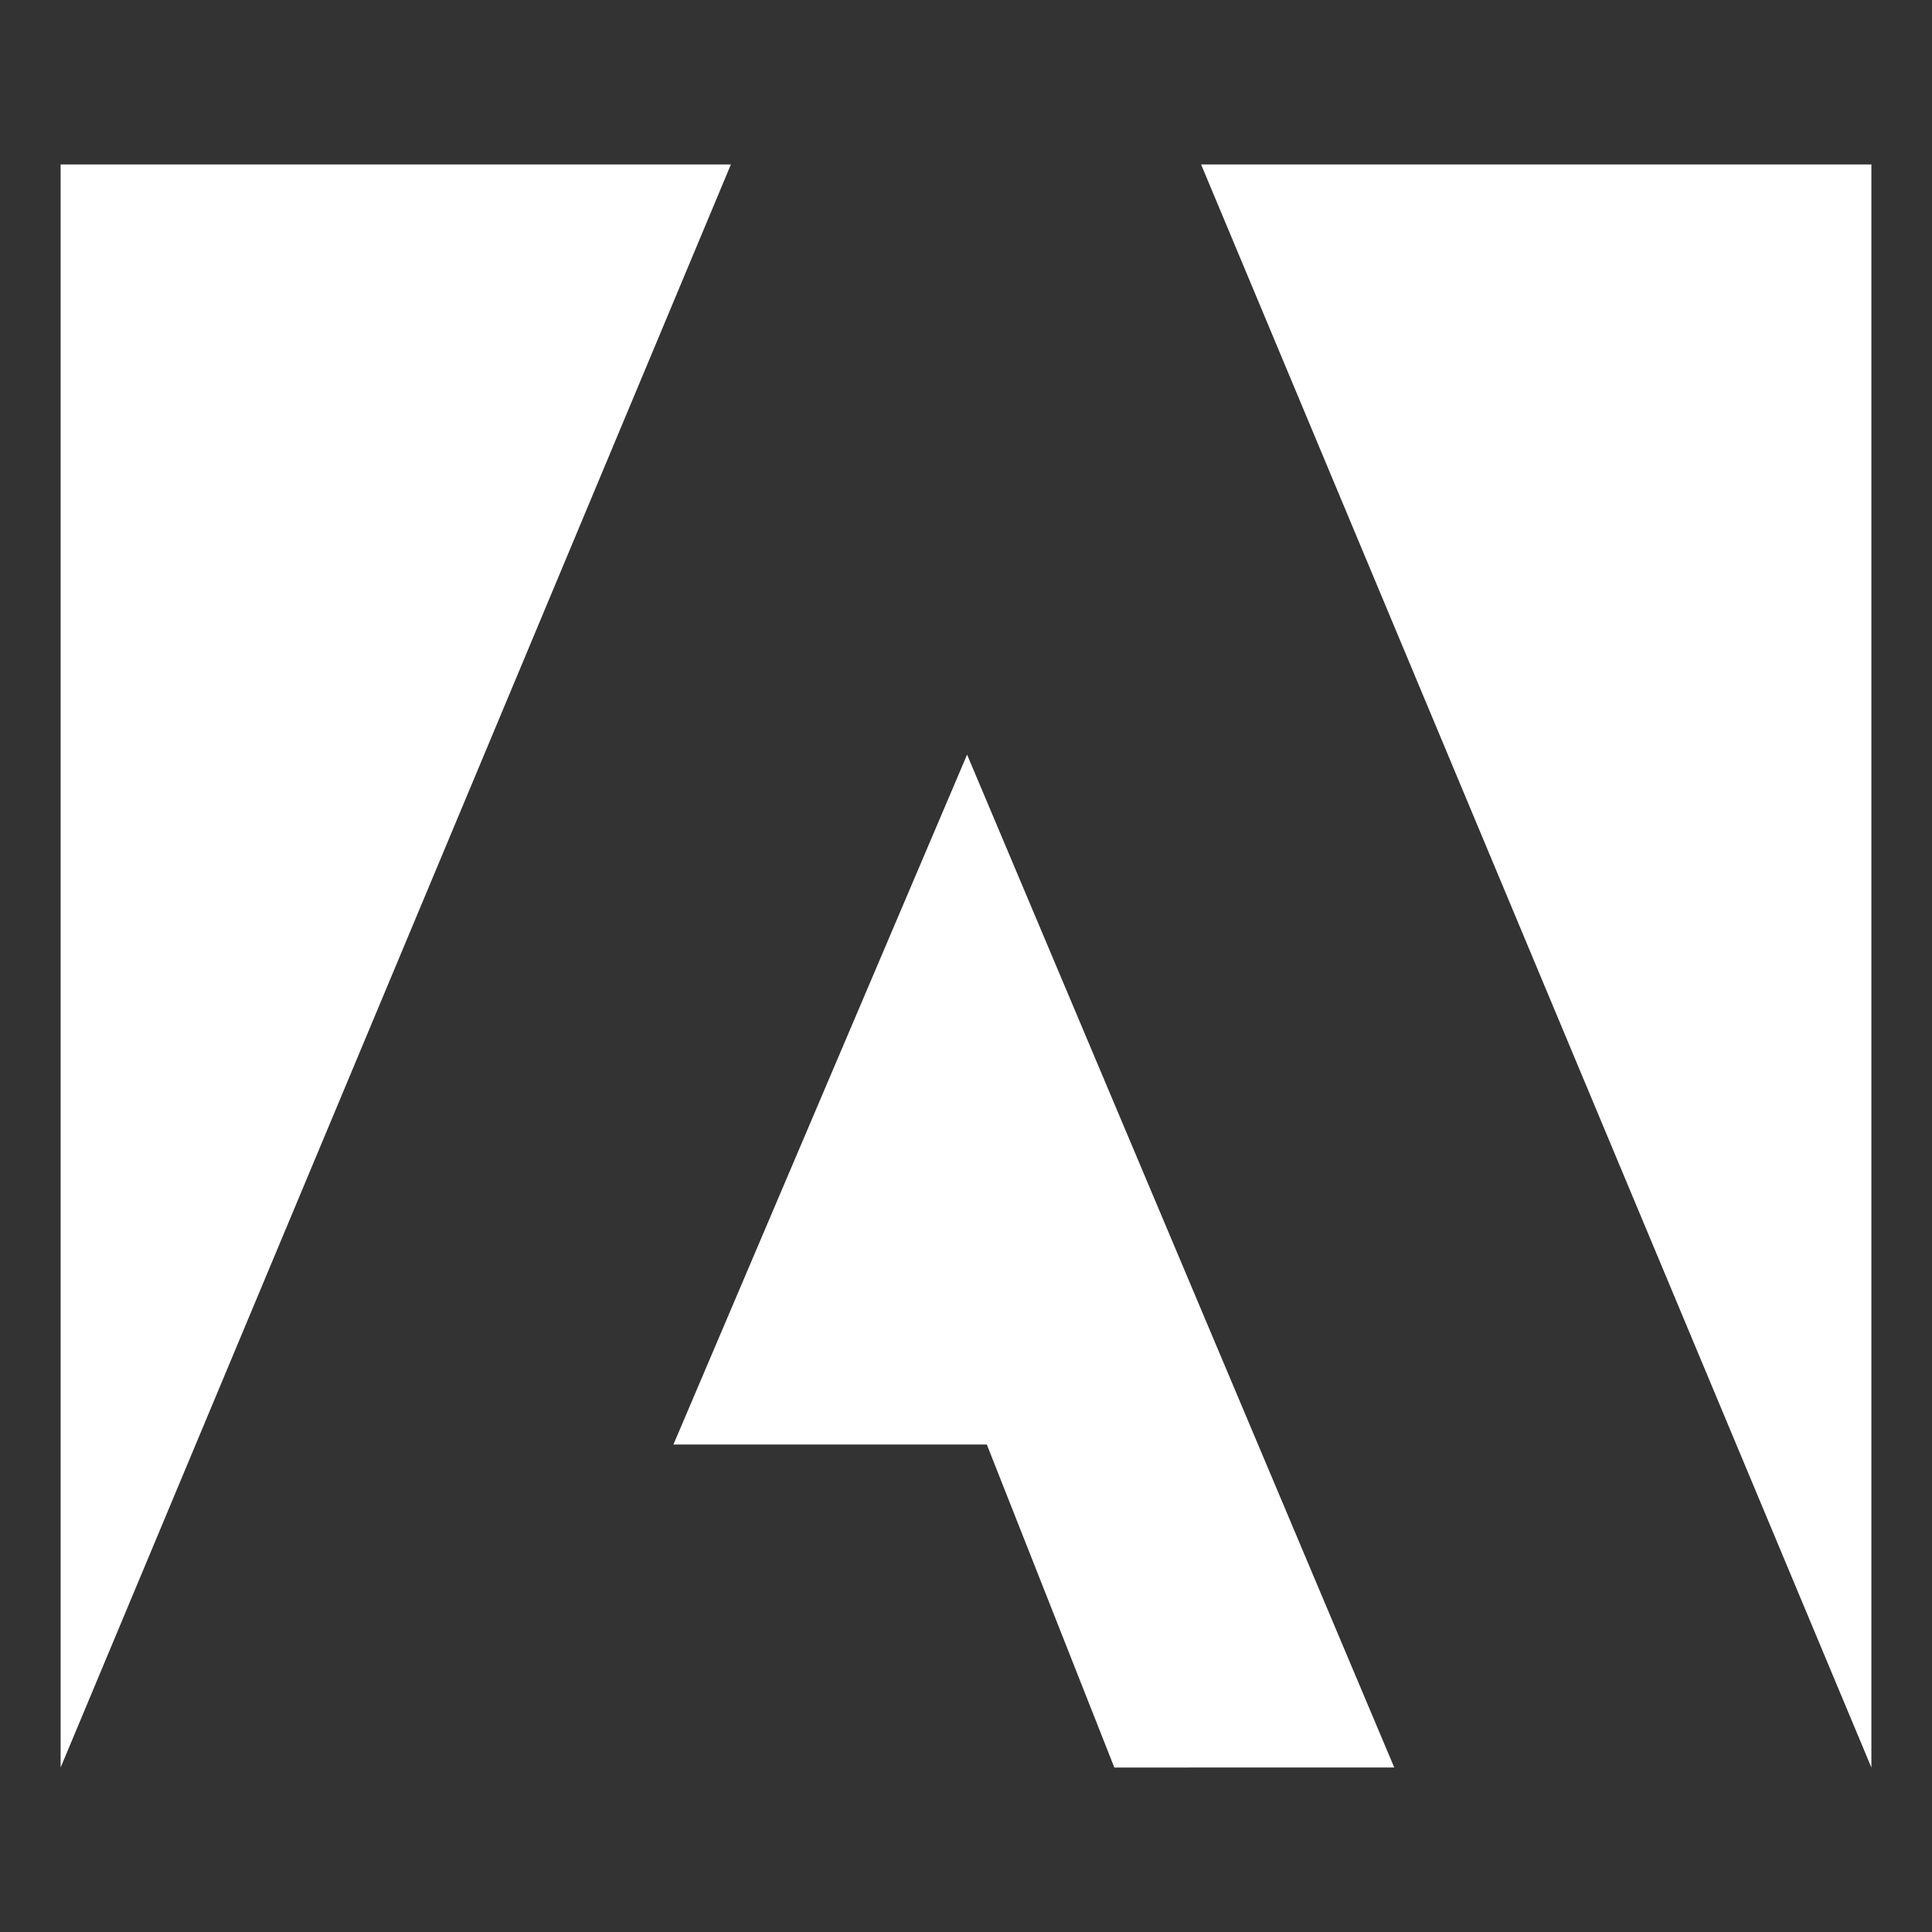 <svg xmlns="http://www.w3.org/2000/svg" fill="#fff" width="800" height="800" viewBox="0 0 32 32"><rect x="0" y="0" width="32" height="32" fill="#333333" stroke="none"/><path d="M30.996 2.724H19.894l11.102 26.552zm-18.89 0H1.004v26.552zm6.351 26.552-2.112-5.35h-5.191l4.864-11.427 7.075 16.776z"></path></svg>